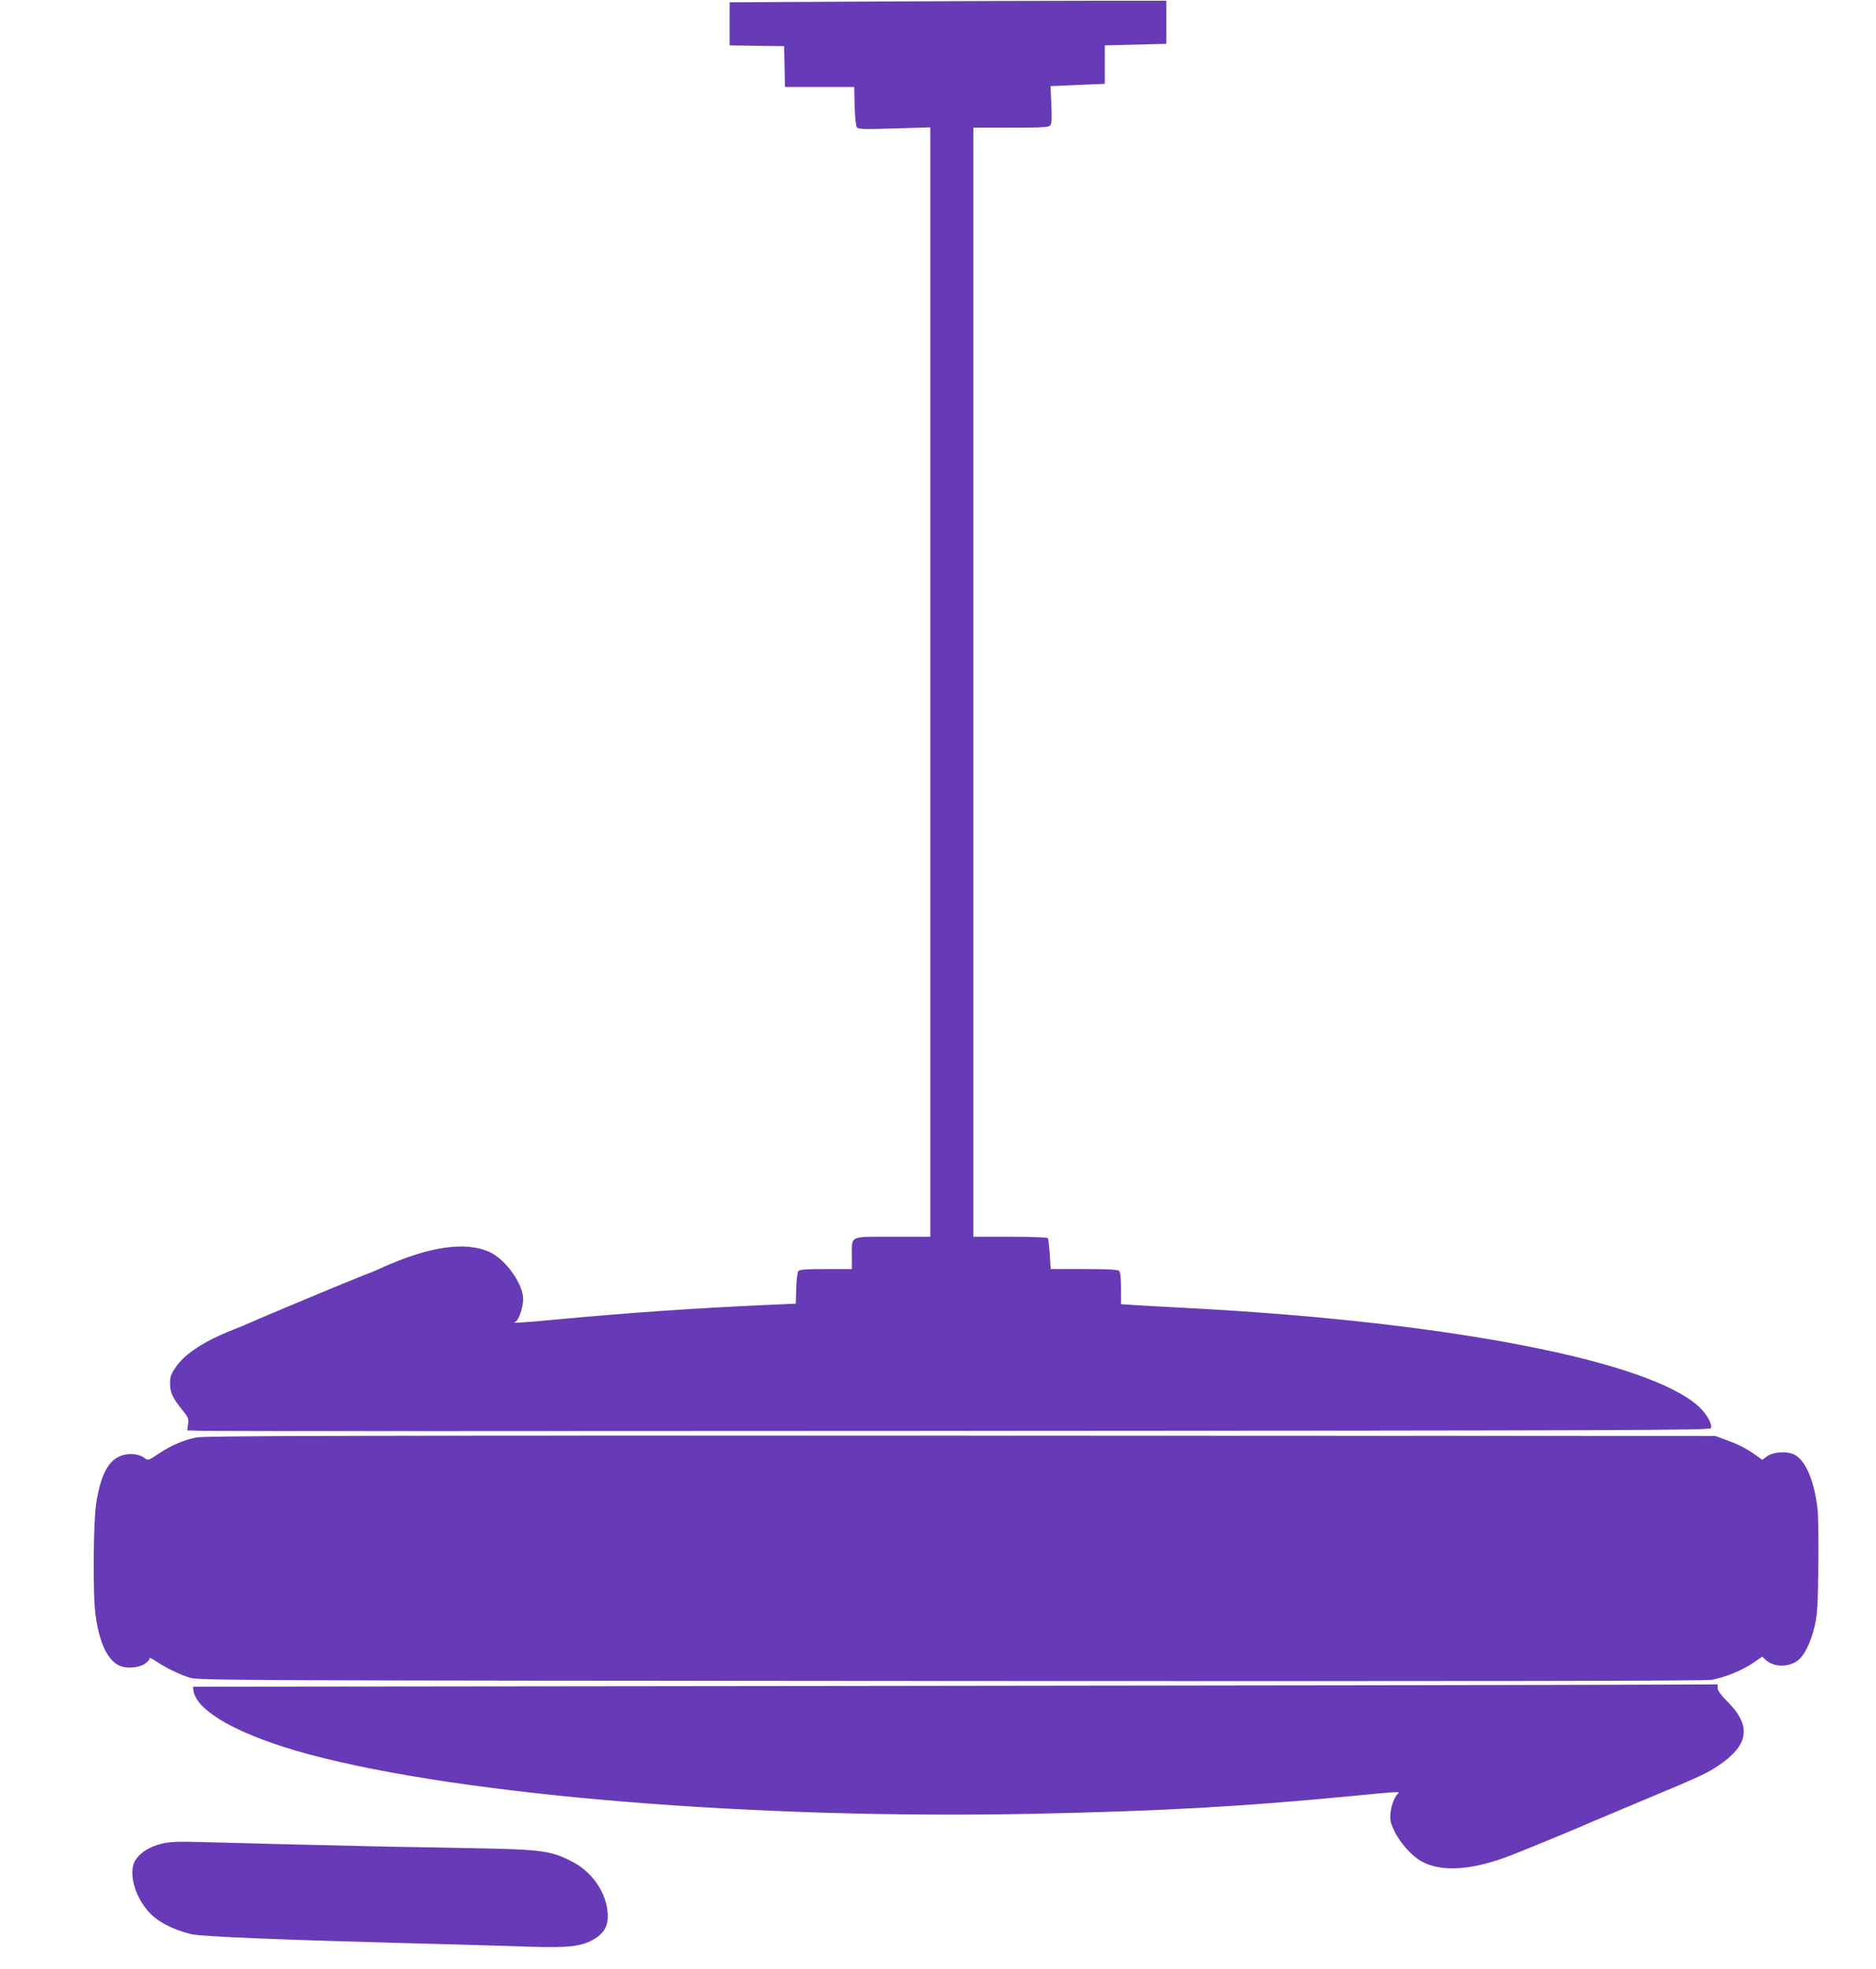 <?xml version="1.0" standalone="no"?>
<!DOCTYPE svg PUBLIC "-//W3C//DTD SVG 20010904//EN"
 "http://www.w3.org/TR/2001/REC-SVG-20010904/DTD/svg10.dtd">
<svg version="1.0" xmlns="http://www.w3.org/2000/svg"
 width="1220pt" height="1280pt" viewBox="0 0 1220 1280"
 preserveAspectRatio="xMidYMid meet">
<g transform="translate(0,1280) scale(0.1,-0.1)"
fill="#673ab7" stroke="none">
<path d="M5680 12790 l-935 -5 0 -140 0 -140 177 -3 177 -2 3 -133 3 -132 225
0 225 0 3 -125 c2 -75 8 -130 15 -139 10 -11 51 -12 244 -6 l233 7 0 -3606 0
-3606 -245 0 c-286 0 -265 10 -265 -124 l0 -86 -169 0 c-126 0 -171 -3 -179
-13 -6 -7 -13 -58 -14 -113 l-3 -99 -160 -7 c-508 -23 -905 -50 -1419 -98
-196 -19 -282 -23 -245 -13 20 5 51 91 51 147 2 95 -111 255 -213 304 -159 76
-404 40 -727 -109 -23 -11 -71 -30 -106 -43 -68 -26 -640 -264 -721 -301 -27
-12 -81 -35 -120 -50 -182 -71 -312 -155 -370 -240 -33 -48 -39 -64 -39 -108
0 -60 16 -94 78 -171 40 -49 44 -58 39 -94 l-5 -41 123 -3 c68 -2 2297 -2
4952 0 4344 2 4828 4 4834 18 9 25 -27 91 -76 137 -320 299 -1620 552 -3296
642 -165 9 -337 18 -382 21 l-83 6 0 102 c0 66 -4 106 -12 114 -9 9 -73 12
-228 12 l-217 0 -6 96 c-4 52 -9 99 -12 105 -4 5 -107 9 -246 9 l-239 0 0
3605 0 3605 244 0 c206 0 245 2 256 15 10 12 11 46 7 135 l-5 120 26 1 c15 1
95 4 177 8 l150 6 0 125 0 125 200 5 200 5 0 140 0 140 -485 0 c-267 0 -906
-2 -1420 -5z"/>
<path d="M1275 3455 c-88 -19 -161 -51 -241 -104 -70 -46 -71 -47 -95 -29 -39
29 -108 34 -162 10 -76 -34 -121 -122 -151 -301 -19 -112 -23 -601 -5 -728 24
-178 75 -290 151 -329 44 -23 129 -18 169 9 19 13 33 29 31 36 -1 7 17 -1 40
-17 62 -42 155 -88 224 -109 57 -17 258 -18 4949 -21 3612 -2 4906 0 4950 8
86 17 194 61 265 109 l60 41 22 -20 c49 -46 137 -51 201 -11 47 29 94 122 119
234 17 77 20 138 23 382 2 160 0 328 -5 374 -21 184 -77 316 -150 354 -48 25
-139 19 -180 -11 l-30 -22 -47 34 c-60 42 -110 67 -193 97 l-65 24 -4910 2
c-4043 1 -4921 -1 -4970 -12z"/>
<path d="M5655 1840 l-4400 -5 3 -25 c19 -137 306 -295 752 -415 1000 -268
2901 -424 4722 -386 834 18 1343 46 2067 116 272 27 312 29 295 17 -21 -14
-46 -75 -51 -127 -5 -45 -1 -63 24 -117 37 -78 115 -165 180 -200 129 -71 333
-56 585 43 131 52 423 172 508 210 36 15 184 78 330 139 398 166 429 181 508
234 196 132 213 257 57 413 -44 44 -65 73 -65 89 l0 24 -557 -2 c-307 -2
-2538 -5 -4958 -8z"/>
<path d="M1050 814 c-76 -19 -135 -55 -167 -103 -63 -93 13 -303 142 -391 61
-42 136 -74 220 -94 66 -16 601 -37 1495 -61 118 -3 283 -7 365 -10 83 -2 242
-7 355 -11 236 -7 319 3 395 45 83 47 109 103 93 205 -18 122 -107 241 -224
302 -137 72 -197 81 -644 89 -157 3 -404 8 -550 10 -146 3 -436 10 -645 15
-209 5 -468 12 -575 15 -157 4 -208 2 -260 -11z"/>
</g>
</svg>
